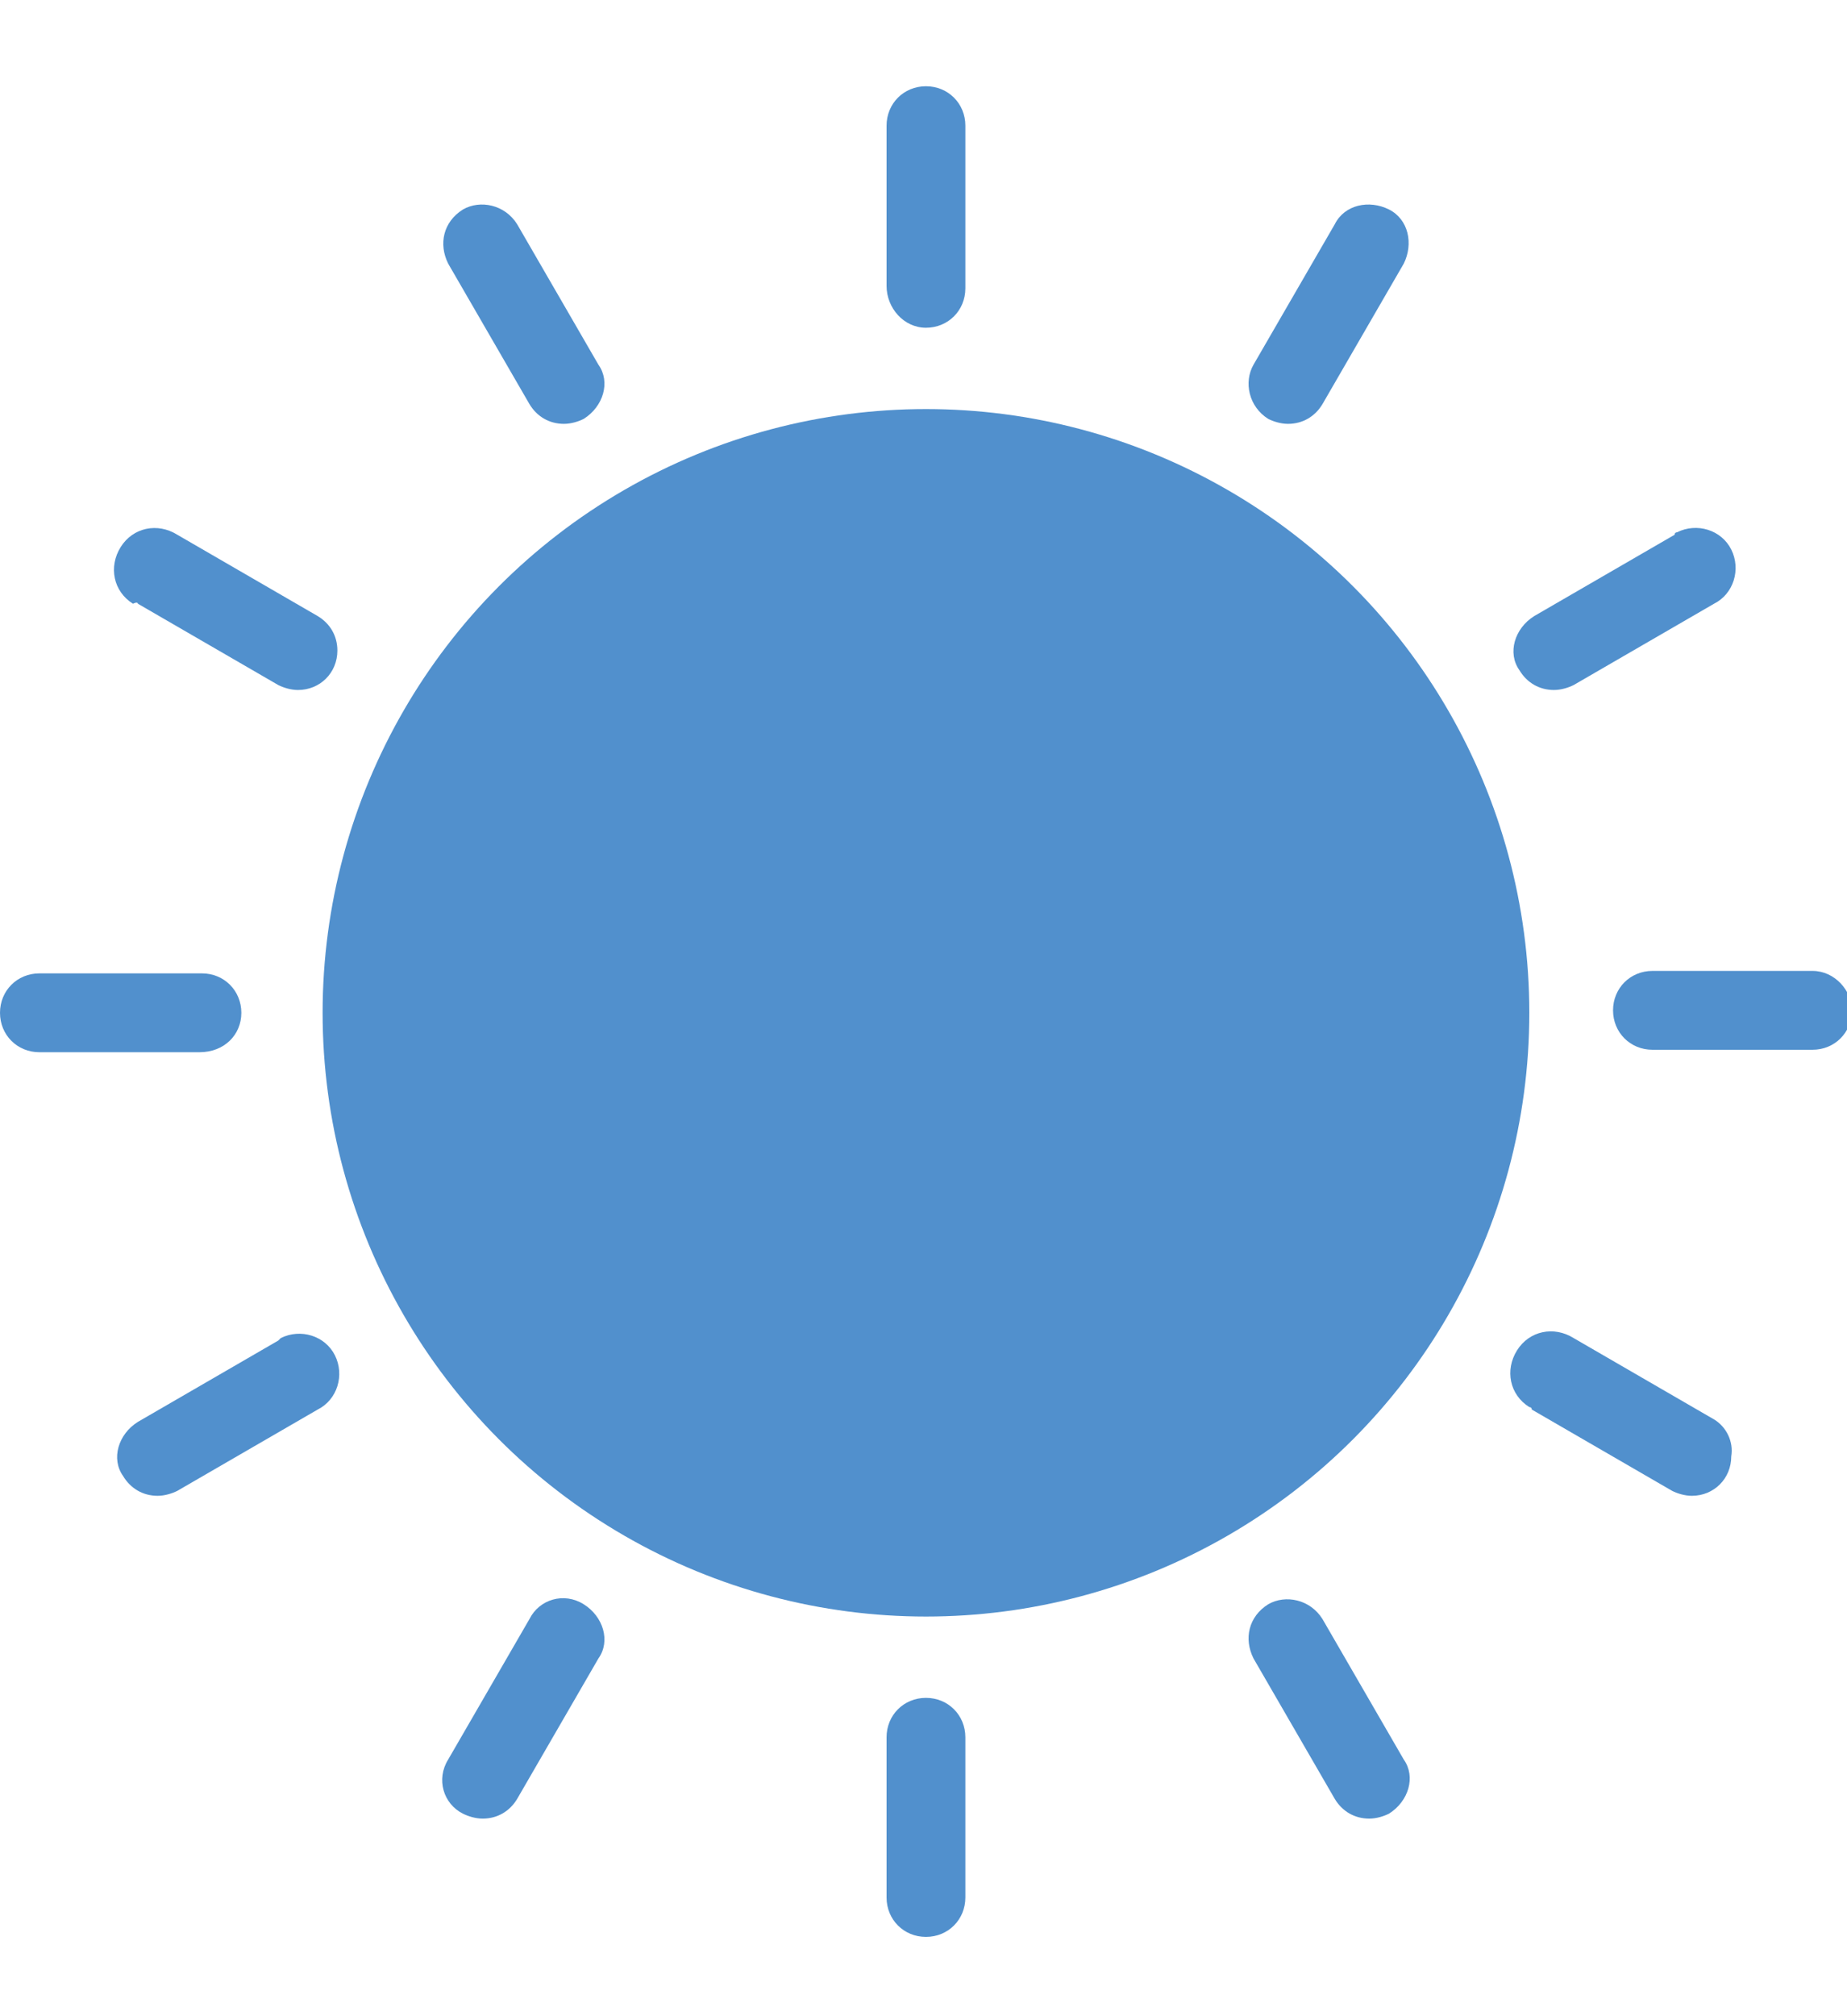<?xml version="1.0" encoding="utf-8"?>
<!-- Generator: Adobe Illustrator 20.1.0, SVG Export Plug-In . SVG Version: 6.00 Build 0)  -->
<svg version="1.1" id="Layer_1" xmlns="http://www.w3.org/2000/svg" xmlns:xlink="http://www.w3.org/1999/xlink" x="0px" y="0px"
	 width="75px" height="81.8px" viewBox="0 0 75 81.8" style="enable-background:new 0 0 75 81.8;" xml:space="preserve">
<style type="text/css">
	.st0{fill:#5190CD;}
</style>
<circle class="st0" cx="37.6" cy="41.1" r="24.5"/>
<g>
	<path class="st0" d="M37.6,13.3c0.9,0,1.6-0.7,1.6-1.6V5.1c0-0.9-0.7-1.6-1.6-1.6S36,4.2,36,5.1v6.5C36,12.5,36.7,13.3,37.6,13.3z"
		/>
	<path class="st0" d="M37.6,68.9c-0.9,0-1.6,0.7-1.6,1.6V77c0,0.9,0.7,1.6,1.6,1.6c0.9,0,1.6-0.7,1.6-1.6v-6.5
		C39.2,69.6,38.5,68.9,37.6,68.9z"/>
	<path class="st0" d="M73.6,39.4h-6.5c-0.9,0-1.6,0.7-1.6,1.6s0.7,1.6,1.6,1.6h6.5c0.9,0,1.6-0.7,1.6-1.6
		C75.2,40.2,74.5,39.4,73.6,39.4z"/>
	<path class="st0" d="M9.8,41.1c0-0.9-0.7-1.6-1.6-1.6H1.6c-0.9,0-1.6,0.7-1.6,1.6c0,0.9,0.7,1.6,1.6,1.6h6.5
		C9.1,42.7,9.8,42,9.8,41.1z"/>
	<path class="st0" d="M21.5,16.4c0.3,0.5,0.8,0.8,1.4,0.8c0.3,0,0.6-0.1,0.8-0.2c0.8-0.5,1.1-1.5,0.6-2.2L21,9.1
		c-0.5-0.8-1.5-1-2.2-0.6c-0.8,0.5-1,1.4-0.6,2.2L21.5,16.4z"/>
	<path class="st0" d="M53.7,65.7c-0.5-0.8-1.5-1-2.2-0.6c-0.8,0.5-1,1.4-0.6,2.2l3.3,5.7c0.3,0.5,0.8,0.8,1.4,0.8
		c0.3,0,0.6-0.1,0.8-0.2c0.8-0.5,1.1-1.5,0.6-2.2L53.7,65.7z"/>
	<path class="st0" d="M63.1,28c0.3,0,0.6-0.1,0.8-0.2l5.7-3.3c0.8-0.4,1.1-1.4,0.7-2.2c-0.4-0.8-1.4-1.1-2.2-0.7c0,0-0.1,0-0.1,0.1
		l-5.7,3.3c-0.8,0.5-1.1,1.5-0.6,2.2C62,27.7,62.5,28,63.1,28L63.1,28L63.1,28z"/>
	<path class="st0" d="M11.3,54.4l-5.7,3.3c-0.8,0.5-1.1,1.5-0.6,2.2c0.3,0.5,0.8,0.8,1.4,0.8c0.3,0,0.6-0.1,0.8-0.2l5.7-3.3
		c0.8-0.4,1.1-1.4,0.7-2.2c-0.4-0.8-1.4-1.1-2.2-0.7C11.4,54.3,11.3,54.4,11.3,54.4L11.3,54.4z"/>
	<path class="st0" d="M5.6,24.5l5.7,3.3c0.2,0.1,0.5,0.2,0.8,0.2c0.9,0,1.6-0.7,1.6-1.6c0-0.6-0.3-1.1-0.8-1.4l-5.7-3.3
		c-0.8-0.5-1.8-0.3-2.3,0.5s-0.3,1.8,0.5,2.3C5.6,24.4,5.6,24.5,5.6,24.5L5.6,24.5z"/>
	<path class="st0" d="M69.6,57.6l-5.7-3.3c-0.8-0.5-1.8-0.3-2.3,0.5c-0.5,0.8-0.3,1.8,0.5,2.3c0,0,0.1,0,0.1,0.1l5.7,3.3
		c0.2,0.1,0.5,0.2,0.8,0.2c0.9,0,1.6-0.7,1.6-1.6C70.4,58.5,70.1,57.9,69.6,57.6L69.6,57.6L69.6,57.6z"/>
	<path class="st0" d="M51.5,17c0.2,0.1,0.5,0.2,0.8,0.2c0.6,0,1.1-0.3,1.4-0.8l3.3-5.7c0.4-0.8,0.2-1.8-0.6-2.2
		c-0.8-0.4-1.8-0.2-2.2,0.6l-3.3,5.7C50.5,15.5,50.7,16.5,51.5,17z"/>
	<path class="st0" d="M23.7,65.1c-0.8-0.5-1.8-0.2-2.2,0.6l-3.3,5.7c-0.5,0.8-0.2,1.8,0.6,2.2c0.2,0.1,0.5,0.2,0.8,0.2
		c0.6,0,1.1-0.3,1.4-0.8l3.3-5.7C24.8,66.6,24.5,65.6,23.7,65.1C23.7,65.1,23.7,65.1,23.7,65.1z"/>
</g>
</svg>
